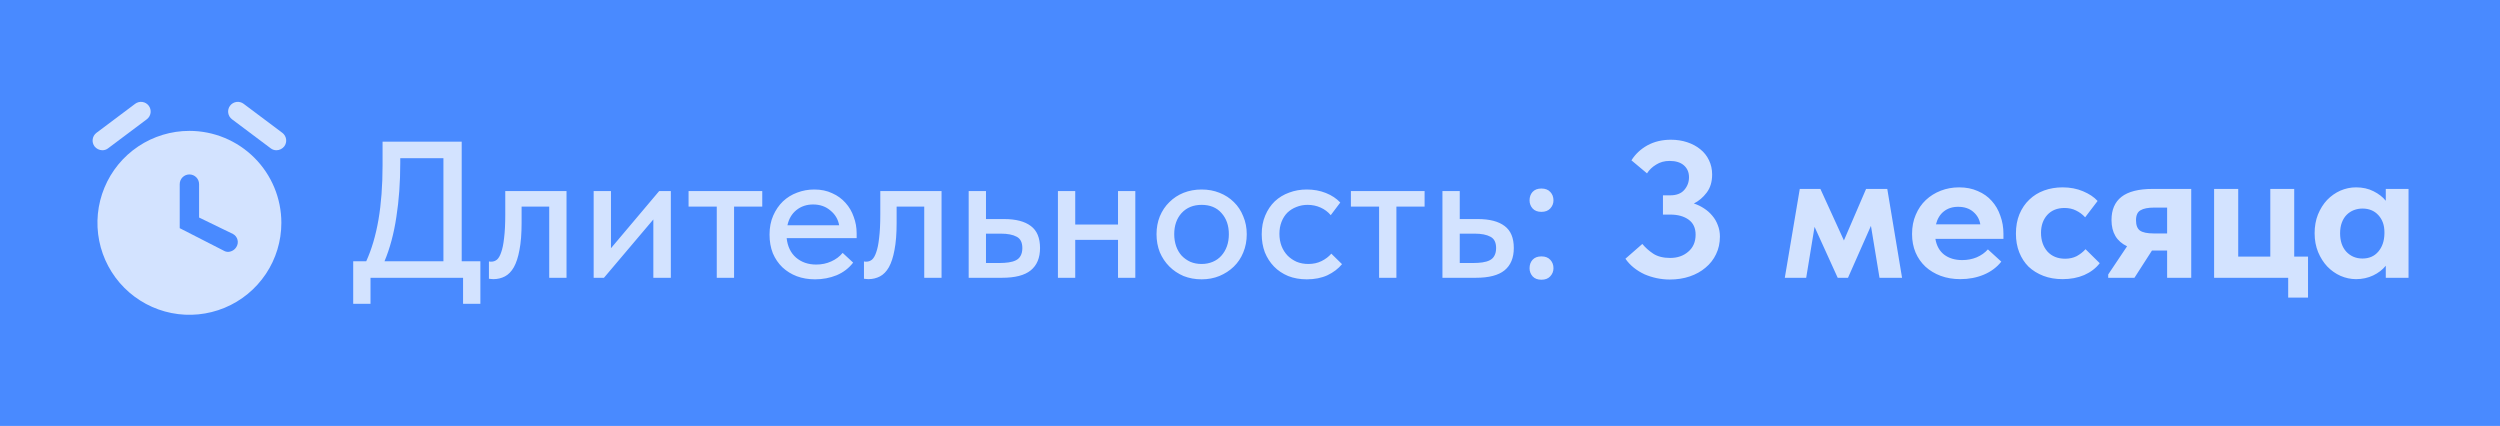 <?xml version="1.0" encoding="UTF-8"?> <svg xmlns="http://www.w3.org/2000/svg" width="270" height="46" viewBox="0 0 270 46" fill="none"><rect width="270" height="46" fill="#498AFF"></rect><path d="M20.455 14.135C18.491 14.135 16.571 14.717 14.937 15.809C13.304 16.9 12.031 18.451 11.28 20.266C10.528 22.081 10.331 24.078 10.714 26.004C11.098 27.931 12.043 29.7 13.432 31.089C14.821 32.478 16.591 33.424 18.518 33.808C20.444 34.191 22.441 33.994 24.256 33.242C26.071 32.491 27.622 31.218 28.713 29.584C29.805 27.951 30.387 26.031 30.387 24.067C30.387 21.433 29.341 18.906 27.478 17.044C25.616 15.181 23.089 14.135 20.455 14.135ZM25.526 26.68C25.432 26.833 25.302 26.961 25.147 27.052C24.992 27.143 24.817 27.195 24.637 27.203C24.452 27.201 24.27 27.146 24.114 27.046L19.41 24.642V19.885C19.41 19.608 19.52 19.342 19.716 19.145C19.912 18.95 20.178 18.839 20.455 18.839C20.733 18.839 20.998 18.95 21.195 19.145C21.391 19.342 21.501 19.608 21.501 19.885V23.492L25.16 25.269C25.28 25.334 25.386 25.423 25.471 25.53C25.555 25.638 25.617 25.762 25.651 25.895C25.686 26.027 25.692 26.165 25.671 26.3C25.649 26.436 25.6 26.565 25.526 26.68Z" fill="#D3E3FF"></path><path d="M11.046 16.227C10.884 16.223 10.725 16.184 10.581 16.112C10.436 16.039 10.309 15.936 10.209 15.809C10.127 15.699 10.067 15.574 10.033 15.441C9.999 15.308 9.991 15.17 10.011 15.034C10.05 14.759 10.196 14.512 10.418 14.345L14.6 11.209C14.71 11.127 14.835 11.067 14.968 11.033C15.101 10.999 15.239 10.991 15.375 11.011C15.511 11.03 15.642 11.076 15.76 11.146C15.878 11.216 15.981 11.308 16.064 11.418C16.146 11.528 16.206 11.653 16.24 11.786C16.274 11.919 16.282 12.057 16.262 12.193C16.243 12.329 16.197 12.46 16.127 12.578C16.057 12.696 15.964 12.799 15.854 12.882L11.673 16.018C11.494 16.157 11.272 16.231 11.046 16.227Z" fill="#D3E3FF"></path><path d="M29.864 16.227C29.637 16.231 29.416 16.157 29.237 16.018L25.055 12.882C24.945 12.799 24.852 12.696 24.783 12.578C24.713 12.46 24.667 12.329 24.647 12.193C24.628 12.057 24.635 11.919 24.669 11.786C24.703 11.653 24.763 11.528 24.846 11.418C25.012 11.196 25.26 11.05 25.534 11.011C25.809 10.971 26.088 11.043 26.309 11.209L30.491 14.345C30.713 14.512 30.86 14.759 30.899 15.034C30.938 15.309 30.867 15.587 30.7 15.809C30.6 15.936 30.474 16.039 30.329 16.112C30.184 16.184 30.026 16.223 29.864 16.227Z" fill="#D3E3FF"></path><path d="M38.146 28.215H39.553C40.141 26.927 40.582 25.429 40.876 23.721C41.17 21.999 41.317 20.039 41.317 17.841V15.3H49.864V28.215H51.88V32.814H50.011V30H40.015V32.814H38.146V28.215ZM43.228 17.61C43.228 19.696 43.088 21.635 42.808 23.427C42.542 25.219 42.115 26.815 41.527 28.215H47.89V17.085H43.228V17.61ZM53.288 30.147C53.162 30.147 53.064 30.14 52.994 30.126C52.924 30.126 52.861 30.119 52.805 30.105V28.236C52.861 28.25 52.91 28.257 52.952 28.257C53.008 28.257 53.05 28.257 53.078 28.257C53.288 28.257 53.484 28.187 53.666 28.047C53.848 27.893 54.002 27.627 54.128 27.249C54.268 26.871 54.373 26.353 54.443 25.695C54.527 25.037 54.569 24.19 54.569 23.154V20.634H61.184V30H59.315V22.314H56.333V24.057C56.333 25.233 56.256 26.213 56.102 26.997C55.962 27.767 55.759 28.39 55.493 28.866C55.227 29.328 54.905 29.657 54.527 29.853C54.149 30.049 53.736 30.147 53.288 30.147ZM64.115 20.634H65.984V26.808L71.192 20.634H72.451V30H70.561V23.7L65.228 30H64.115V20.634ZM77.41 22.314H74.365V20.634H82.324V22.314H79.279V30H77.41V22.314ZM88.024 30.168C87.31 30.168 86.652 30.056 86.05 29.832C85.462 29.608 84.944 29.286 84.496 28.866C84.062 28.446 83.719 27.942 83.467 27.354C83.229 26.752 83.11 26.08 83.11 25.338C83.11 24.568 83.243 23.882 83.509 23.28C83.775 22.678 84.125 22.167 84.559 21.747C85.007 21.327 85.518 21.012 86.092 20.802C86.68 20.578 87.296 20.466 87.94 20.466C88.668 20.466 89.312 20.599 89.872 20.865C90.446 21.117 90.929 21.467 91.321 21.915C91.713 22.349 92.007 22.853 92.203 23.427C92.413 23.987 92.518 24.575 92.518 25.191V25.716H84.958C85.056 26.612 85.392 27.312 85.966 27.816C86.554 28.32 87.282 28.572 88.15 28.572C88.738 28.572 89.277 28.46 89.767 28.236C90.271 28.012 90.684 27.704 91.006 27.312L92.14 28.362C91.678 28.964 91.083 29.419 90.355 29.727C89.627 30.021 88.85 30.168 88.024 30.168ZM87.814 22.083C87.114 22.083 86.512 22.286 86.008 22.692C85.518 23.084 85.196 23.63 85.042 24.33H90.628C90.516 23.686 90.201 23.154 89.683 22.734C89.179 22.3 88.556 22.083 87.814 22.083ZM93.791 30.147C93.665 30.147 93.567 30.14 93.497 30.126C93.427 30.126 93.364 30.119 93.308 30.105V28.236C93.364 28.25 93.413 28.257 93.455 28.257C93.511 28.257 93.553 28.257 93.581 28.257C93.791 28.257 93.987 28.187 94.169 28.047C94.351 27.893 94.505 27.627 94.631 27.249C94.771 26.871 94.876 26.353 94.946 25.695C95.03 25.037 95.072 24.19 95.072 23.154V20.634H101.687V30H99.818V22.314H96.836V24.057C96.836 25.233 96.759 26.213 96.605 26.997C96.465 27.767 96.262 28.39 95.996 28.866C95.73 29.328 95.408 29.657 95.03 29.853C94.652 30.049 94.239 30.147 93.791 30.147ZM104.617 20.634H106.486V23.658H108.439C109.713 23.658 110.679 23.91 111.337 24.414C111.995 24.904 112.324 25.695 112.324 26.787C112.324 27.851 111.988 28.656 111.316 29.202C110.658 29.734 109.629 30 108.229 30H104.617V20.634ZM107.956 28.404C108.306 28.404 108.628 28.383 108.922 28.341C109.23 28.299 109.496 28.222 109.72 28.11C109.944 27.998 110.112 27.837 110.224 27.627C110.35 27.403 110.413 27.123 110.413 26.787C110.413 26.185 110.21 25.779 109.804 25.569C109.398 25.345 108.824 25.233 108.082 25.233H106.486V28.404H107.956ZM120.745 25.905H116.125V30H114.256V20.634H116.125V24.246H120.745V20.634H122.614V30H120.745V25.905ZM129.777 30.168C129.077 30.168 128.426 30.049 127.824 29.811C127.236 29.559 126.725 29.216 126.291 28.782C125.857 28.348 125.514 27.837 125.262 27.249C125.024 26.647 124.905 25.996 124.905 25.296C124.905 24.596 125.024 23.952 125.262 23.364C125.514 22.762 125.857 22.251 126.291 21.831C126.725 21.397 127.236 21.061 127.824 20.823C128.426 20.585 129.077 20.466 129.777 20.466C130.477 20.466 131.121 20.585 131.709 20.823C132.311 21.061 132.829 21.397 133.263 21.831C133.697 22.251 134.033 22.762 134.271 23.364C134.523 23.952 134.649 24.596 134.649 25.296C134.649 26.01 134.523 26.668 134.271 27.27C134.033 27.858 133.69 28.369 133.242 28.803C132.808 29.223 132.29 29.559 131.688 29.811C131.1 30.049 130.463 30.168 129.777 30.168ZM129.777 28.509C130.211 28.509 130.61 28.432 130.974 28.278C131.338 28.124 131.646 27.907 131.898 27.627C132.164 27.333 132.367 26.99 132.507 26.598C132.647 26.206 132.717 25.772 132.717 25.296C132.717 24.358 132.451 23.595 131.919 23.007C131.401 22.419 130.687 22.125 129.777 22.125C128.881 22.125 128.16 22.419 127.614 23.007C127.082 23.595 126.816 24.358 126.816 25.296C126.816 25.758 126.886 26.192 127.026 26.598C127.166 26.99 127.362 27.326 127.614 27.606C127.88 27.886 128.195 28.11 128.559 28.278C128.923 28.432 129.329 28.509 129.777 28.509ZM141.138 30.168C140.396 30.168 139.724 30.049 139.122 29.811C138.52 29.559 138.009 29.216 137.589 28.782C137.169 28.348 136.84 27.837 136.602 27.249C136.378 26.647 136.266 25.996 136.266 25.296C136.266 24.54 136.392 23.868 136.644 23.28C136.896 22.678 137.239 22.167 137.673 21.747C138.121 21.327 138.639 21.012 139.227 20.802C139.815 20.578 140.452 20.466 141.138 20.466C141.88 20.466 142.566 20.592 143.196 20.844C143.826 21.096 144.344 21.439 144.75 21.873L143.721 23.238C143.427 22.888 143.063 22.615 142.629 22.419C142.195 22.223 141.726 22.125 141.222 22.125C140.788 22.125 140.382 22.202 140.004 22.356C139.64 22.496 139.318 22.699 139.038 22.965C138.772 23.231 138.562 23.56 138.408 23.952C138.254 24.344 138.177 24.778 138.177 25.254C138.177 25.73 138.254 26.171 138.408 26.577C138.562 26.969 138.779 27.312 139.059 27.606C139.339 27.886 139.668 28.11 140.046 28.278C140.424 28.432 140.844 28.509 141.306 28.509C141.838 28.509 142.314 28.404 142.734 28.194C143.154 27.984 143.504 27.718 143.784 27.396L144.939 28.53C144.533 29.02 144.008 29.419 143.364 29.727C142.72 30.021 141.978 30.168 141.138 30.168ZM148.942 22.314H145.897V20.634H153.856V22.314H150.811V30H148.942V22.314ZM155.784 20.634H157.653V23.658H159.606C160.88 23.658 161.846 23.91 162.504 24.414C163.162 24.904 163.491 25.695 163.491 26.787C163.491 27.851 163.155 28.656 162.483 29.202C161.825 29.734 160.796 30 159.396 30H155.784V20.634ZM159.123 28.404C159.473 28.404 159.795 28.383 160.089 28.341C160.397 28.299 160.663 28.222 160.887 28.11C161.111 27.998 161.279 27.837 161.391 27.627C161.517 27.403 161.58 27.123 161.58 26.787C161.58 26.185 161.377 25.779 160.971 25.569C160.565 25.345 159.991 25.233 159.249 25.233H157.653V28.404H159.123ZM166.473 30.21C166.067 30.21 165.752 30.091 165.528 29.853C165.304 29.601 165.192 29.307 165.192 28.971C165.192 28.607 165.297 28.306 165.507 28.068C165.731 27.816 166.053 27.69 166.473 27.69C166.893 27.69 167.215 27.816 167.439 28.068C167.663 28.306 167.775 28.607 167.775 28.971C167.775 29.307 167.656 29.601 167.418 29.853C167.194 30.091 166.879 30.21 166.473 30.21ZM166.473 22.881C166.067 22.881 165.752 22.762 165.528 22.524C165.304 22.272 165.192 21.978 165.192 21.642C165.192 21.278 165.297 20.977 165.507 20.739C165.731 20.487 166.053 20.361 166.473 20.361C166.893 20.361 167.215 20.487 167.439 20.739C167.663 20.977 167.775 21.278 167.775 21.642C167.775 21.978 167.656 22.272 167.418 22.524C167.194 22.762 166.879 22.881 166.473 22.881ZM180.333 30.189C179.871 30.189 179.402 30.14 178.926 30.042C178.464 29.944 178.023 29.804 177.603 29.622C177.183 29.426 176.798 29.188 176.448 28.908C176.098 28.628 175.797 28.306 175.545 27.942L177.372 26.346C177.694 26.738 178.086 27.088 178.548 27.396C179.024 27.704 179.633 27.858 180.375 27.858C181.159 27.858 181.81 27.634 182.328 27.186C182.86 26.738 183.126 26.122 183.126 25.338C183.126 24.624 182.874 24.085 182.37 23.721C181.866 23.357 181.201 23.175 180.375 23.175H179.598V21.096H180.375C181.047 21.096 181.551 20.907 181.887 20.529C182.237 20.137 182.412 19.675 182.412 19.143C182.412 18.611 182.23 18.184 181.866 17.862C181.502 17.54 180.984 17.379 180.312 17.379C179.766 17.379 179.283 17.512 178.863 17.778C178.443 18.03 178.114 18.345 177.876 18.723L176.196 17.316C176.616 16.644 177.19 16.105 177.918 15.699C178.66 15.293 179.507 15.09 180.459 15.09C181.089 15.09 181.677 15.181 182.223 15.363C182.769 15.545 183.238 15.797 183.63 16.119C184.036 16.441 184.351 16.84 184.575 17.316C184.799 17.778 184.911 18.289 184.911 18.849C184.911 19.633 184.715 20.284 184.323 20.802C183.931 21.32 183.469 21.712 182.937 21.978C183.329 22.104 183.693 22.279 184.029 22.503C184.379 22.727 184.68 22.993 184.932 23.301C185.184 23.595 185.38 23.931 185.52 24.309C185.674 24.687 185.751 25.1 185.751 25.548C185.751 26.248 185.611 26.885 185.331 27.459C185.065 28.019 184.687 28.502 184.197 28.908C183.721 29.314 183.154 29.629 182.496 29.853C181.838 30.077 181.117 30.189 180.333 30.189ZM194.376 20.403H196.602L199.143 25.968L201.537 20.403H203.826L205.422 30H202.986L202.062 24.393L199.584 30H198.471L195.972 24.498L195.069 30H192.759L194.376 20.403ZM211.71 30.147C210.94 30.147 210.233 30.028 209.589 29.79C208.959 29.552 208.413 29.223 207.951 28.803C207.489 28.369 207.132 27.858 206.88 27.27C206.628 26.668 206.502 26.003 206.502 25.275C206.502 24.505 206.635 23.812 206.901 23.196C207.167 22.566 207.531 22.034 207.993 21.6C208.455 21.166 208.994 20.83 209.61 20.592C210.226 20.354 210.884 20.235 211.584 20.235C212.34 20.235 213.012 20.368 213.6 20.634C214.202 20.886 214.706 21.243 215.112 21.705C215.518 22.153 215.826 22.685 216.036 23.301C216.26 23.903 216.372 24.554 216.372 25.254V25.8H209.022C209.148 26.542 209.463 27.109 209.967 27.501C210.485 27.893 211.136 28.089 211.92 28.089C212.48 28.089 212.998 27.991 213.474 27.795C213.964 27.585 214.37 27.298 214.692 26.934L216.141 28.257C215.651 28.873 215.021 29.342 214.251 29.664C213.481 29.986 212.634 30.147 211.71 30.147ZM211.479 22.335C210.863 22.335 210.345 22.503 209.925 22.839C209.519 23.161 209.239 23.623 209.085 24.225H213.873C213.789 23.693 213.537 23.245 213.117 22.881C212.697 22.517 212.151 22.335 211.479 22.335ZM222.76 30.147C221.99 30.147 221.297 30.028 220.681 29.79C220.065 29.552 219.533 29.223 219.085 28.803C218.651 28.369 218.315 27.851 218.077 27.249C217.839 26.647 217.72 25.975 217.72 25.233C217.72 24.449 217.846 23.749 218.098 23.133C218.364 22.503 218.721 21.978 219.169 21.558C219.617 21.124 220.149 20.795 220.765 20.571C221.381 20.347 222.046 20.235 222.76 20.235C223.572 20.235 224.307 20.375 224.965 20.655C225.637 20.935 226.162 21.285 226.54 21.705L225.196 23.469C224.916 23.161 224.587 22.916 224.209 22.734C223.845 22.552 223.432 22.461 222.97 22.461C222.186 22.461 221.563 22.713 221.101 23.217C220.653 23.721 220.429 24.365 220.429 25.149C220.429 25.961 220.66 26.633 221.122 27.165C221.598 27.683 222.235 27.942 223.033 27.942C223.495 27.942 223.908 27.851 224.272 27.669C224.636 27.473 224.958 27.221 225.238 26.913L226.771 28.425C226.351 28.971 225.791 29.398 225.091 29.706C224.405 30 223.628 30.147 222.76 30.147ZM227.686 29.643L229.723 26.598C228.603 26.066 228.043 25.121 228.043 23.763C228.043 22.657 228.4 21.824 229.114 21.264C229.842 20.69 230.969 20.403 232.495 20.403H236.653V30H234.049V27.06H232.411L230.521 30H227.686V29.643ZM234.049 25.212V22.419H232.663C231.991 22.419 231.494 22.517 231.172 22.713C230.85 22.895 230.689 23.252 230.689 23.784C230.689 24.316 230.829 24.687 231.109 24.897C231.403 25.107 231.9 25.212 232.6 25.212H234.049ZM247.124 30H239.123V20.403H241.727V27.711H245.192V20.403H247.775V27.711H249.266V32.142H247.124V30ZM254.452 30.147C253.878 30.147 253.318 30.028 252.772 29.79C252.24 29.552 251.764 29.216 251.344 28.782C250.938 28.348 250.609 27.83 250.357 27.228C250.105 26.612 249.979 25.933 249.979 25.191C249.979 24.449 250.098 23.777 250.336 23.175C250.588 22.559 250.917 22.034 251.323 21.6C251.743 21.166 252.219 20.83 252.751 20.592C253.297 20.354 253.864 20.235 254.452 20.235C255.166 20.235 255.796 20.375 256.342 20.655C256.902 20.935 257.343 21.278 257.665 21.684V20.403H260.122V30H257.665V28.698C257.315 29.132 256.86 29.482 256.3 29.748C255.74 30.014 255.124 30.147 254.452 30.147ZM255.145 27.921C255.859 27.921 256.426 27.676 256.846 27.186C257.28 26.682 257.504 26.031 257.518 25.233V25.065C257.518 24.323 257.301 23.714 256.867 23.238C256.433 22.762 255.859 22.524 255.145 22.524C254.823 22.524 254.515 22.58 254.221 22.692C253.927 22.804 253.668 22.972 253.444 23.196C253.22 23.42 253.045 23.7 252.919 24.036C252.793 24.372 252.73 24.757 252.73 25.191C252.73 26.031 252.954 26.696 253.402 27.186C253.864 27.676 254.445 27.921 255.145 27.921Z" fill="#D3E3FF"></path></svg> 